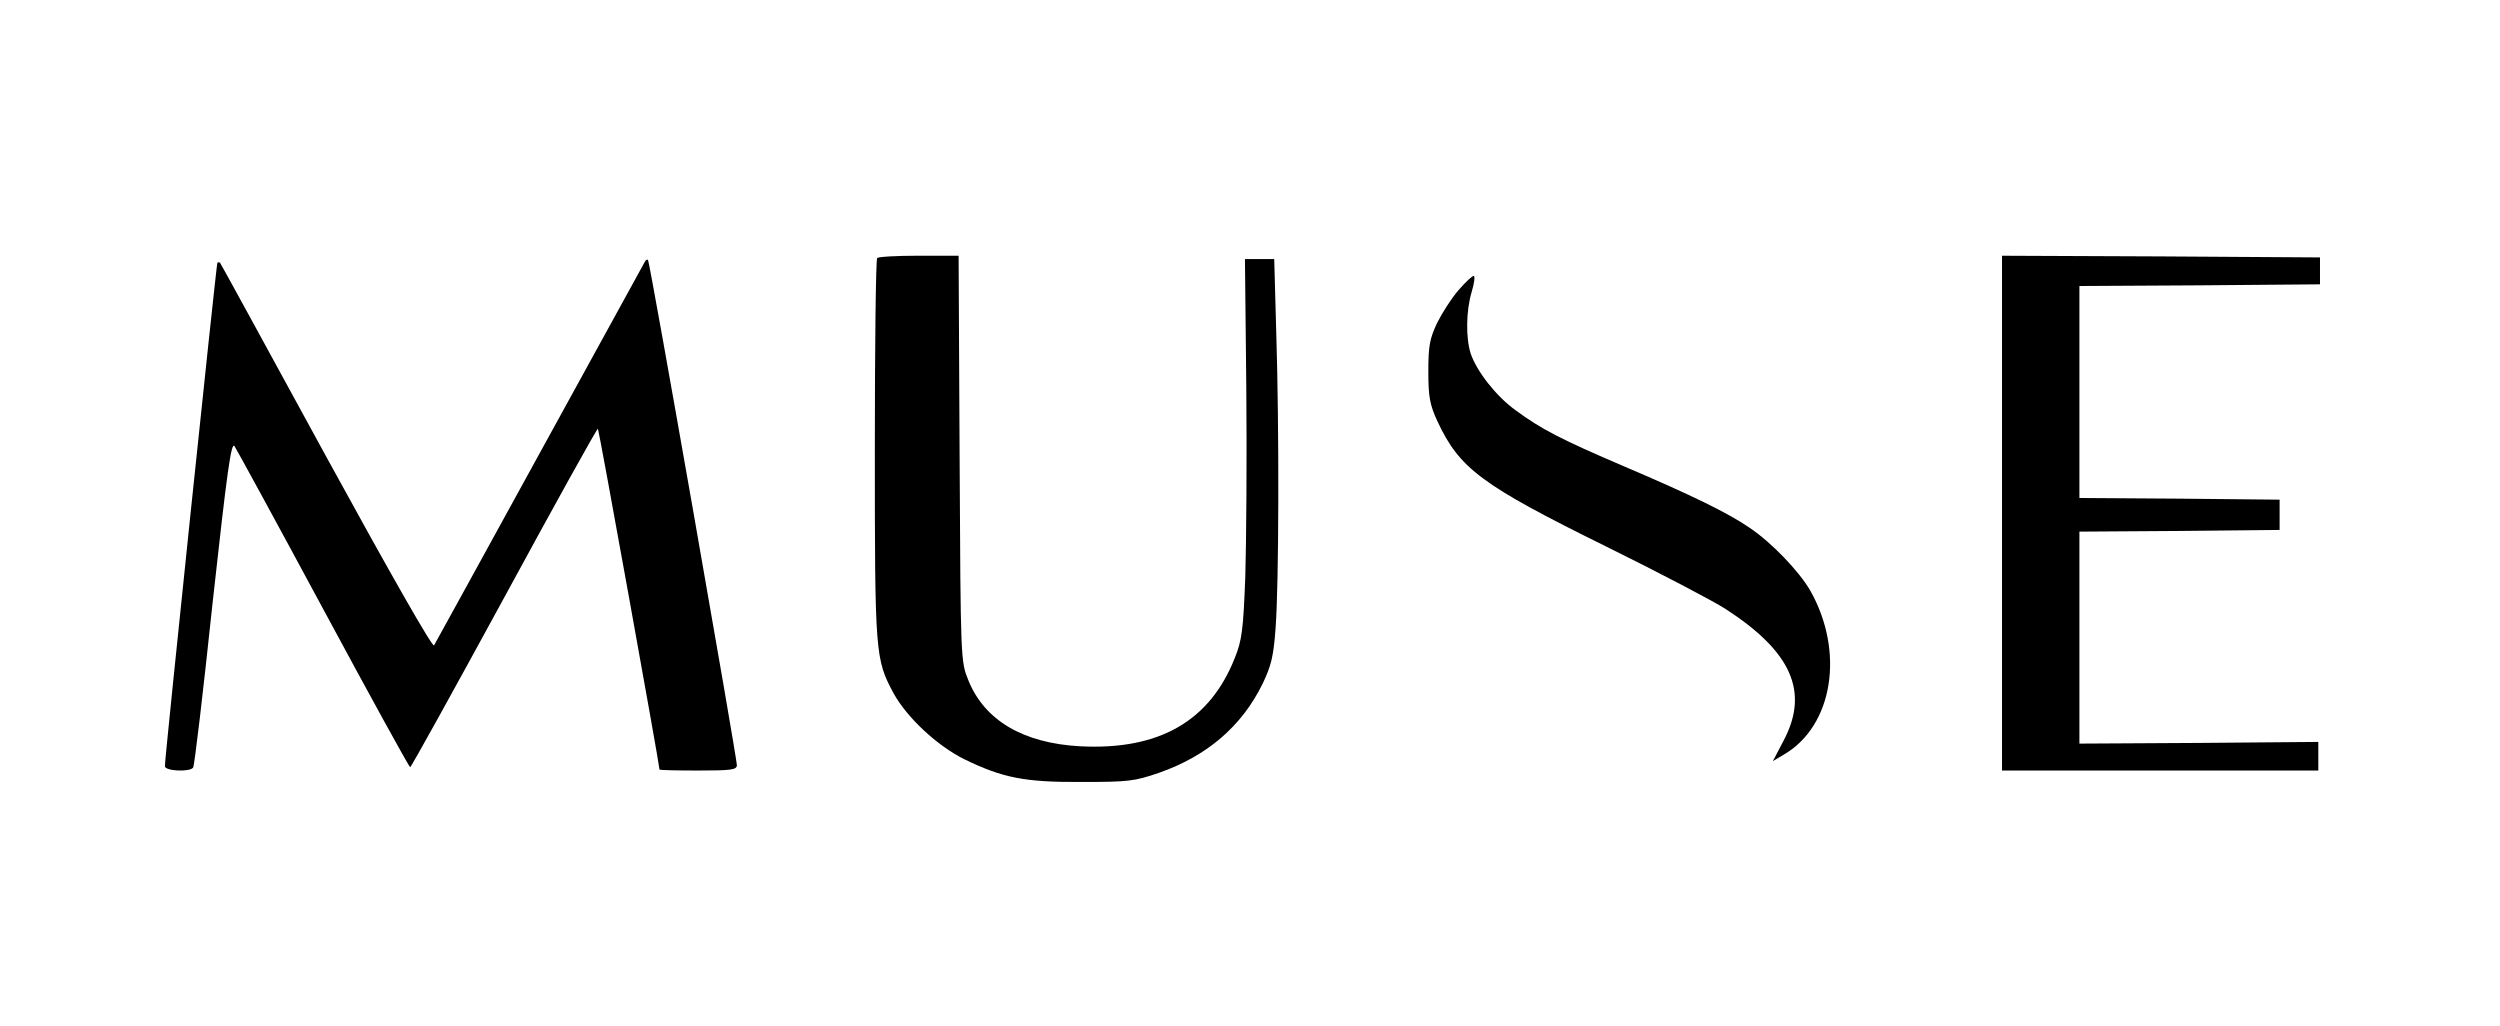 <?xml version="1.0" standalone="no"?>
<!DOCTYPE svg PUBLIC "-//W3C//DTD SVG 20010904//EN"
 "http://www.w3.org/TR/2001/REC-SVG-20010904/DTD/svg10.dtd">
<svg version="1.0" xmlns="http://www.w3.org/2000/svg"
 width="743pt" height="305pt" viewBox="0 0 743 305"
 preserveAspectRatio="xMidYMid meet">

<g transform="translate(0,305) scale(0.1,-0.1)"
fill="#000000" stroke="none">
<path d="M2607 2283 c-4 -3 -7 -259 -7 -568 0 -609 1 -624 56 -726 40 -72 129
-155 209 -195 115 -56 180 -69 350 -68 138 0 156 2 229 27 143 50 246 138 308
264 26 54 33 82 39 166 10 129 11 595 2 880 l-6 217 -43 0 -44 0 4 -382 c2
-211 0 -464 -3 -563 -6 -157 -10 -188 -31 -240 -74 -188 -225 -275 -459 -263
-170 9 -285 77 -333 196 -23 57 -23 58 -26 660 l-3 602 -118 0 c-65 0 -121 -3
-124 -7z"/>
<path d="M5950 1525 l0 -765 470 0 470 0 0 43 0 42 -355 -3 -355 -2 0 315 0
315 298 2 297 3 0 45 0 45 -297 3 -298 2 0 315 0 315 358 2 357 3 0 40 0 40
-472 3 -473 2 0 -765z"/>
<path d="M1917 2273 c-7 -12 -618 -1126 -627 -1141 -4 -8 -130 213 -320 560
-172 315 -314 575 -316 577 -2 2 -6 2 -8 0 -3 -4 -156 -1469 -156 -1496 0 -15
76 -18 84 -4 4 5 30 226 58 491 43 390 55 478 65 464 6 -9 125 -227 264 -485
139 -258 255 -469 258 -469 3 0 129 228 280 505 151 278 276 503 278 501 3 -3
183 -999 183 -1013 0 -2 52 -3 115 -3 98 0 115 2 115 16 0 22 -259 1497 -264
1501 -2 3 -6 1 -9 -4z"/>
<path d="M4335 2188 c-21 -24 -49 -68 -64 -98 -22 -47 -26 -68 -26 -145 0 -76
5 -99 27 -147 66 -141 130 -189 503 -373 160 -79 318 -162 352 -184 197 -127
250 -246 175 -390 l-33 -63 32 19 c147 85 182 306 79 488 -33 57 -115 143
-181 187 -64 44 -173 97 -370 181 -192 82 -249 112 -325 168 -57 41 -115 115
-133 168 -15 46 -14 128 3 184 8 26 10 47 6 47 -5 0 -25 -19 -45 -42z"/>
</g>
</svg>
